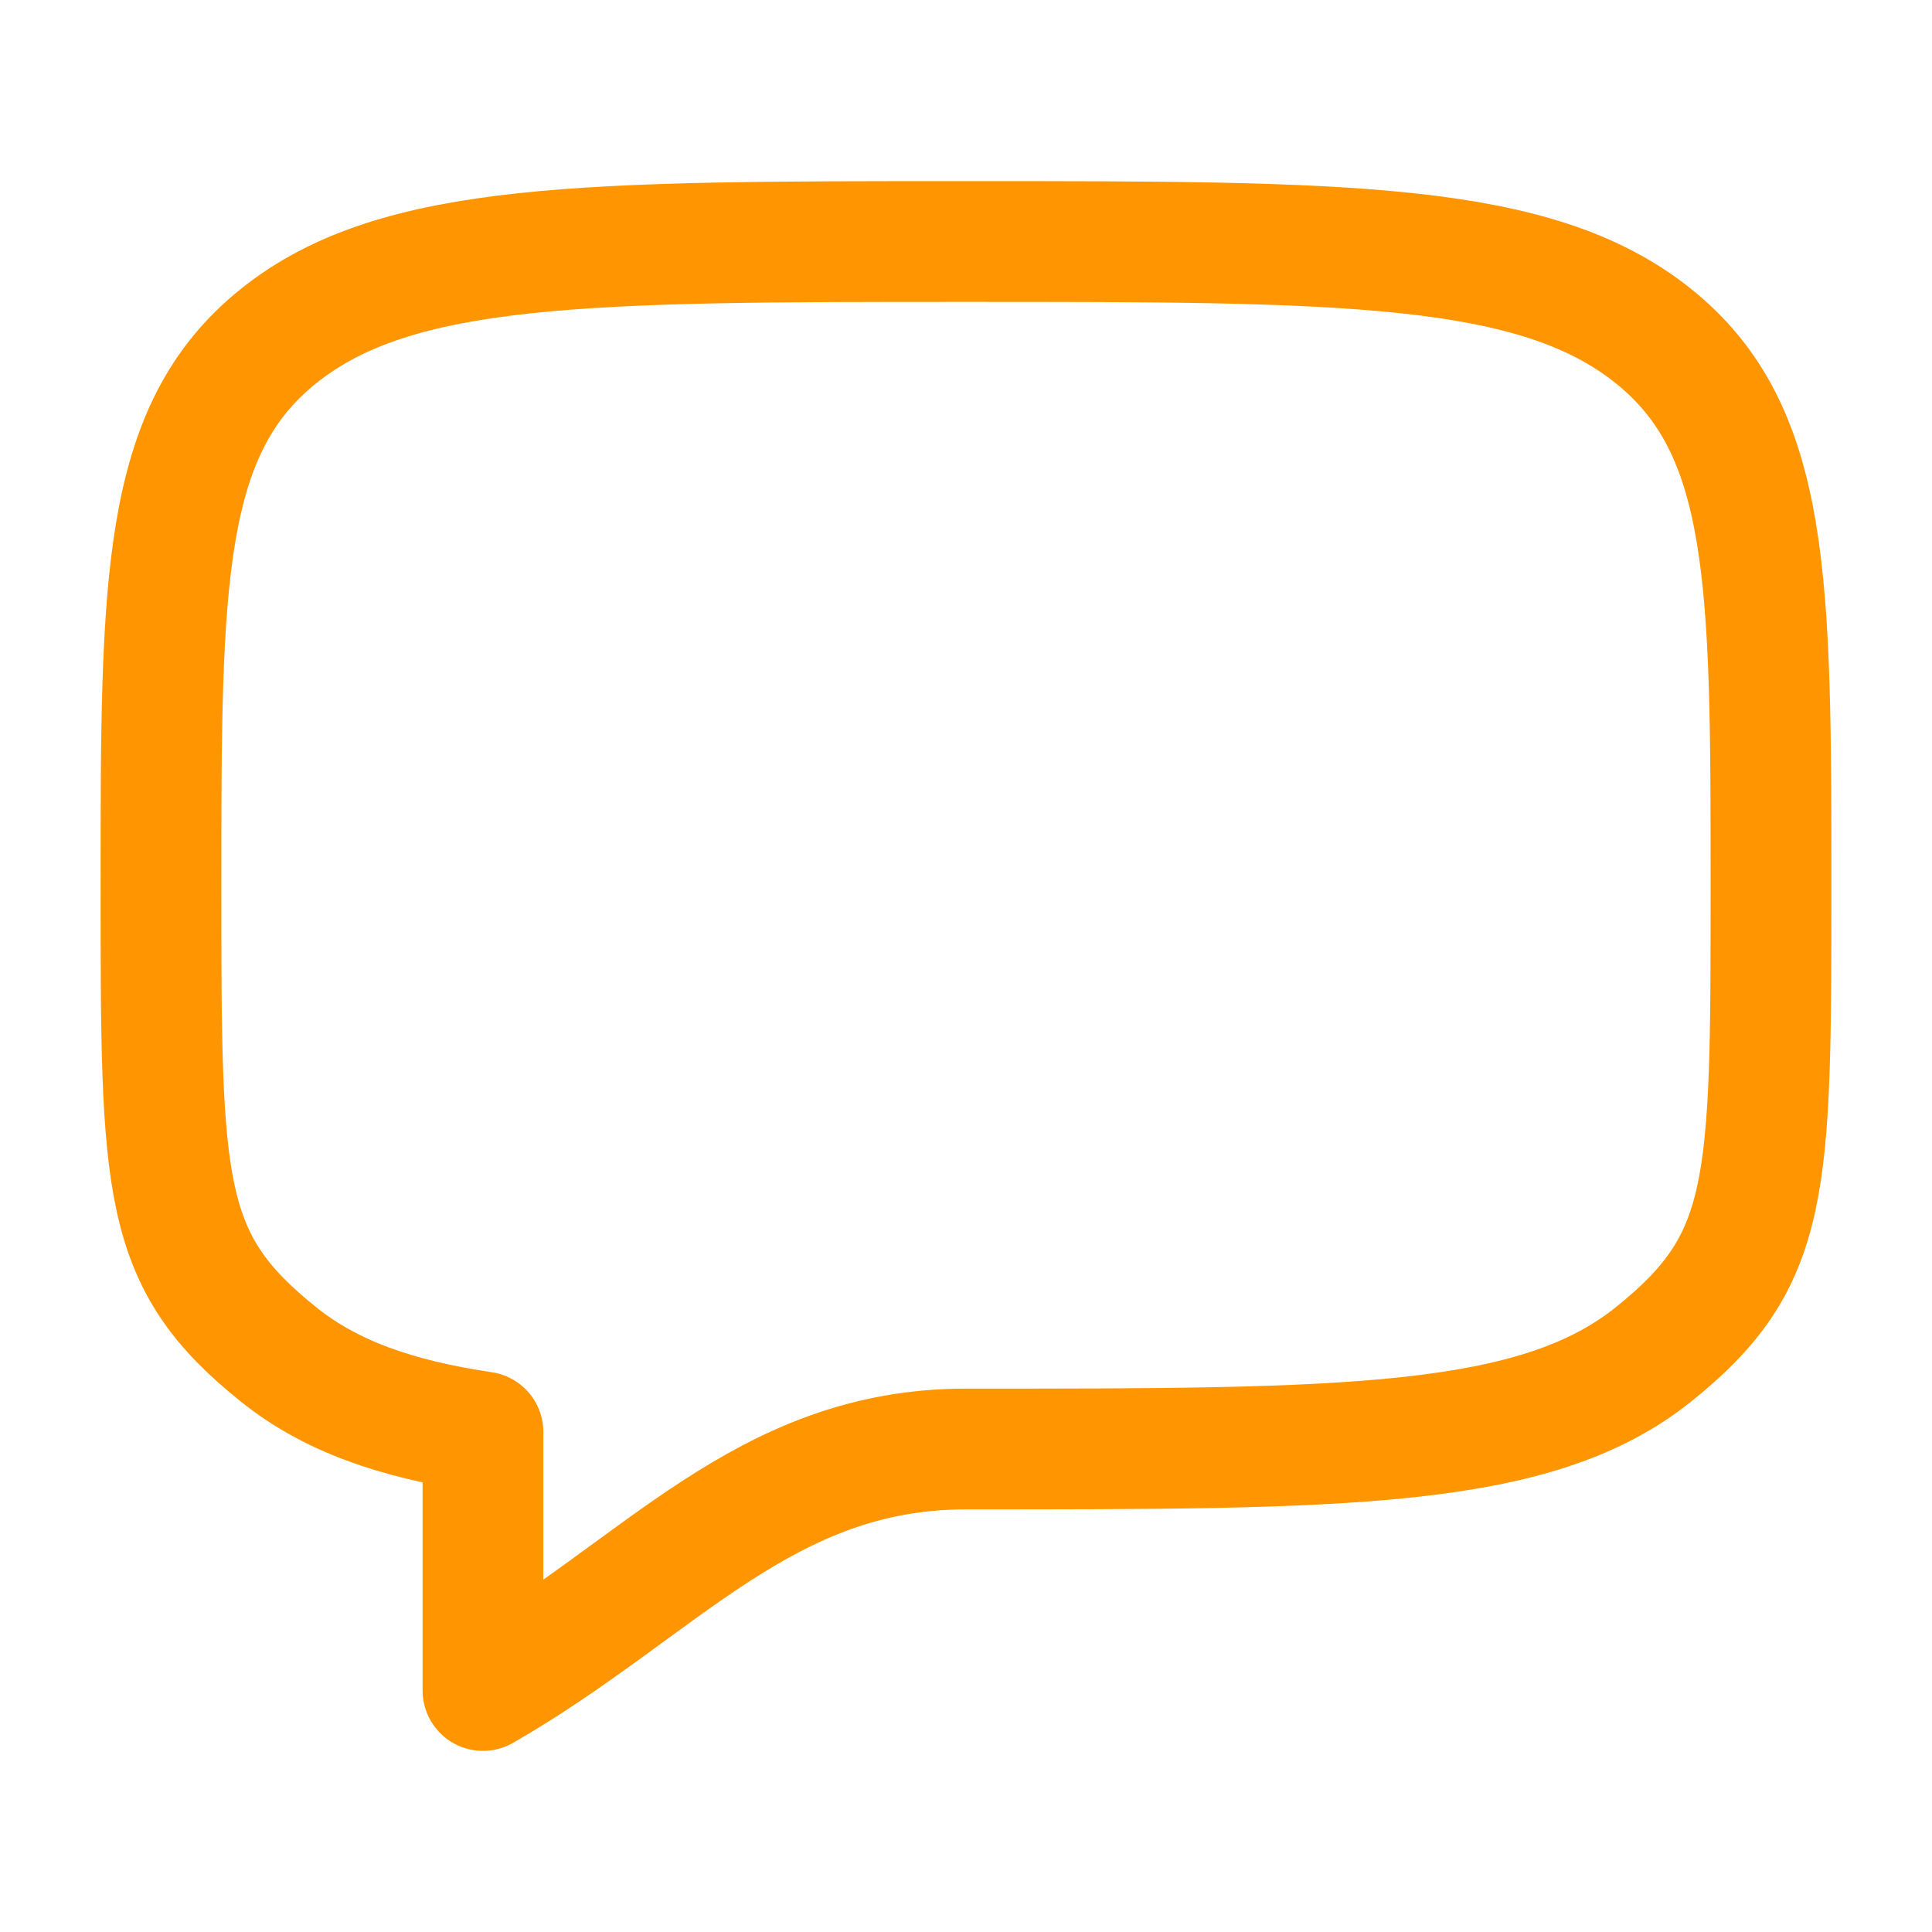 <svg width="56" height="56" viewBox="0 0 56 56" fill="none" xmlns="http://www.w3.org/2000/svg">
<path d="M8.083 39.266C4.666 36.533 4.666 34.466 4.666 25.667C4.666 16.867 4.666 12.467 8.083 9.734C11.5 7 17 7 27.999 7C38.999 7 44.498 7 47.916 9.734C51.333 12.467 51.333 16.867 51.333 25.667C51.333 34.466 51.333 36.533 47.916 39.266C44.498 42 38.999 42 27.999 42C22.144 42 19.132 46.054 13.999 49V41.506C11.447 41.126 9.568 40.455 8.083 39.266Z" stroke="#FF9500" stroke-width="3.5" stroke-linecap="round" stroke-linejoin="round"/>
</svg>

